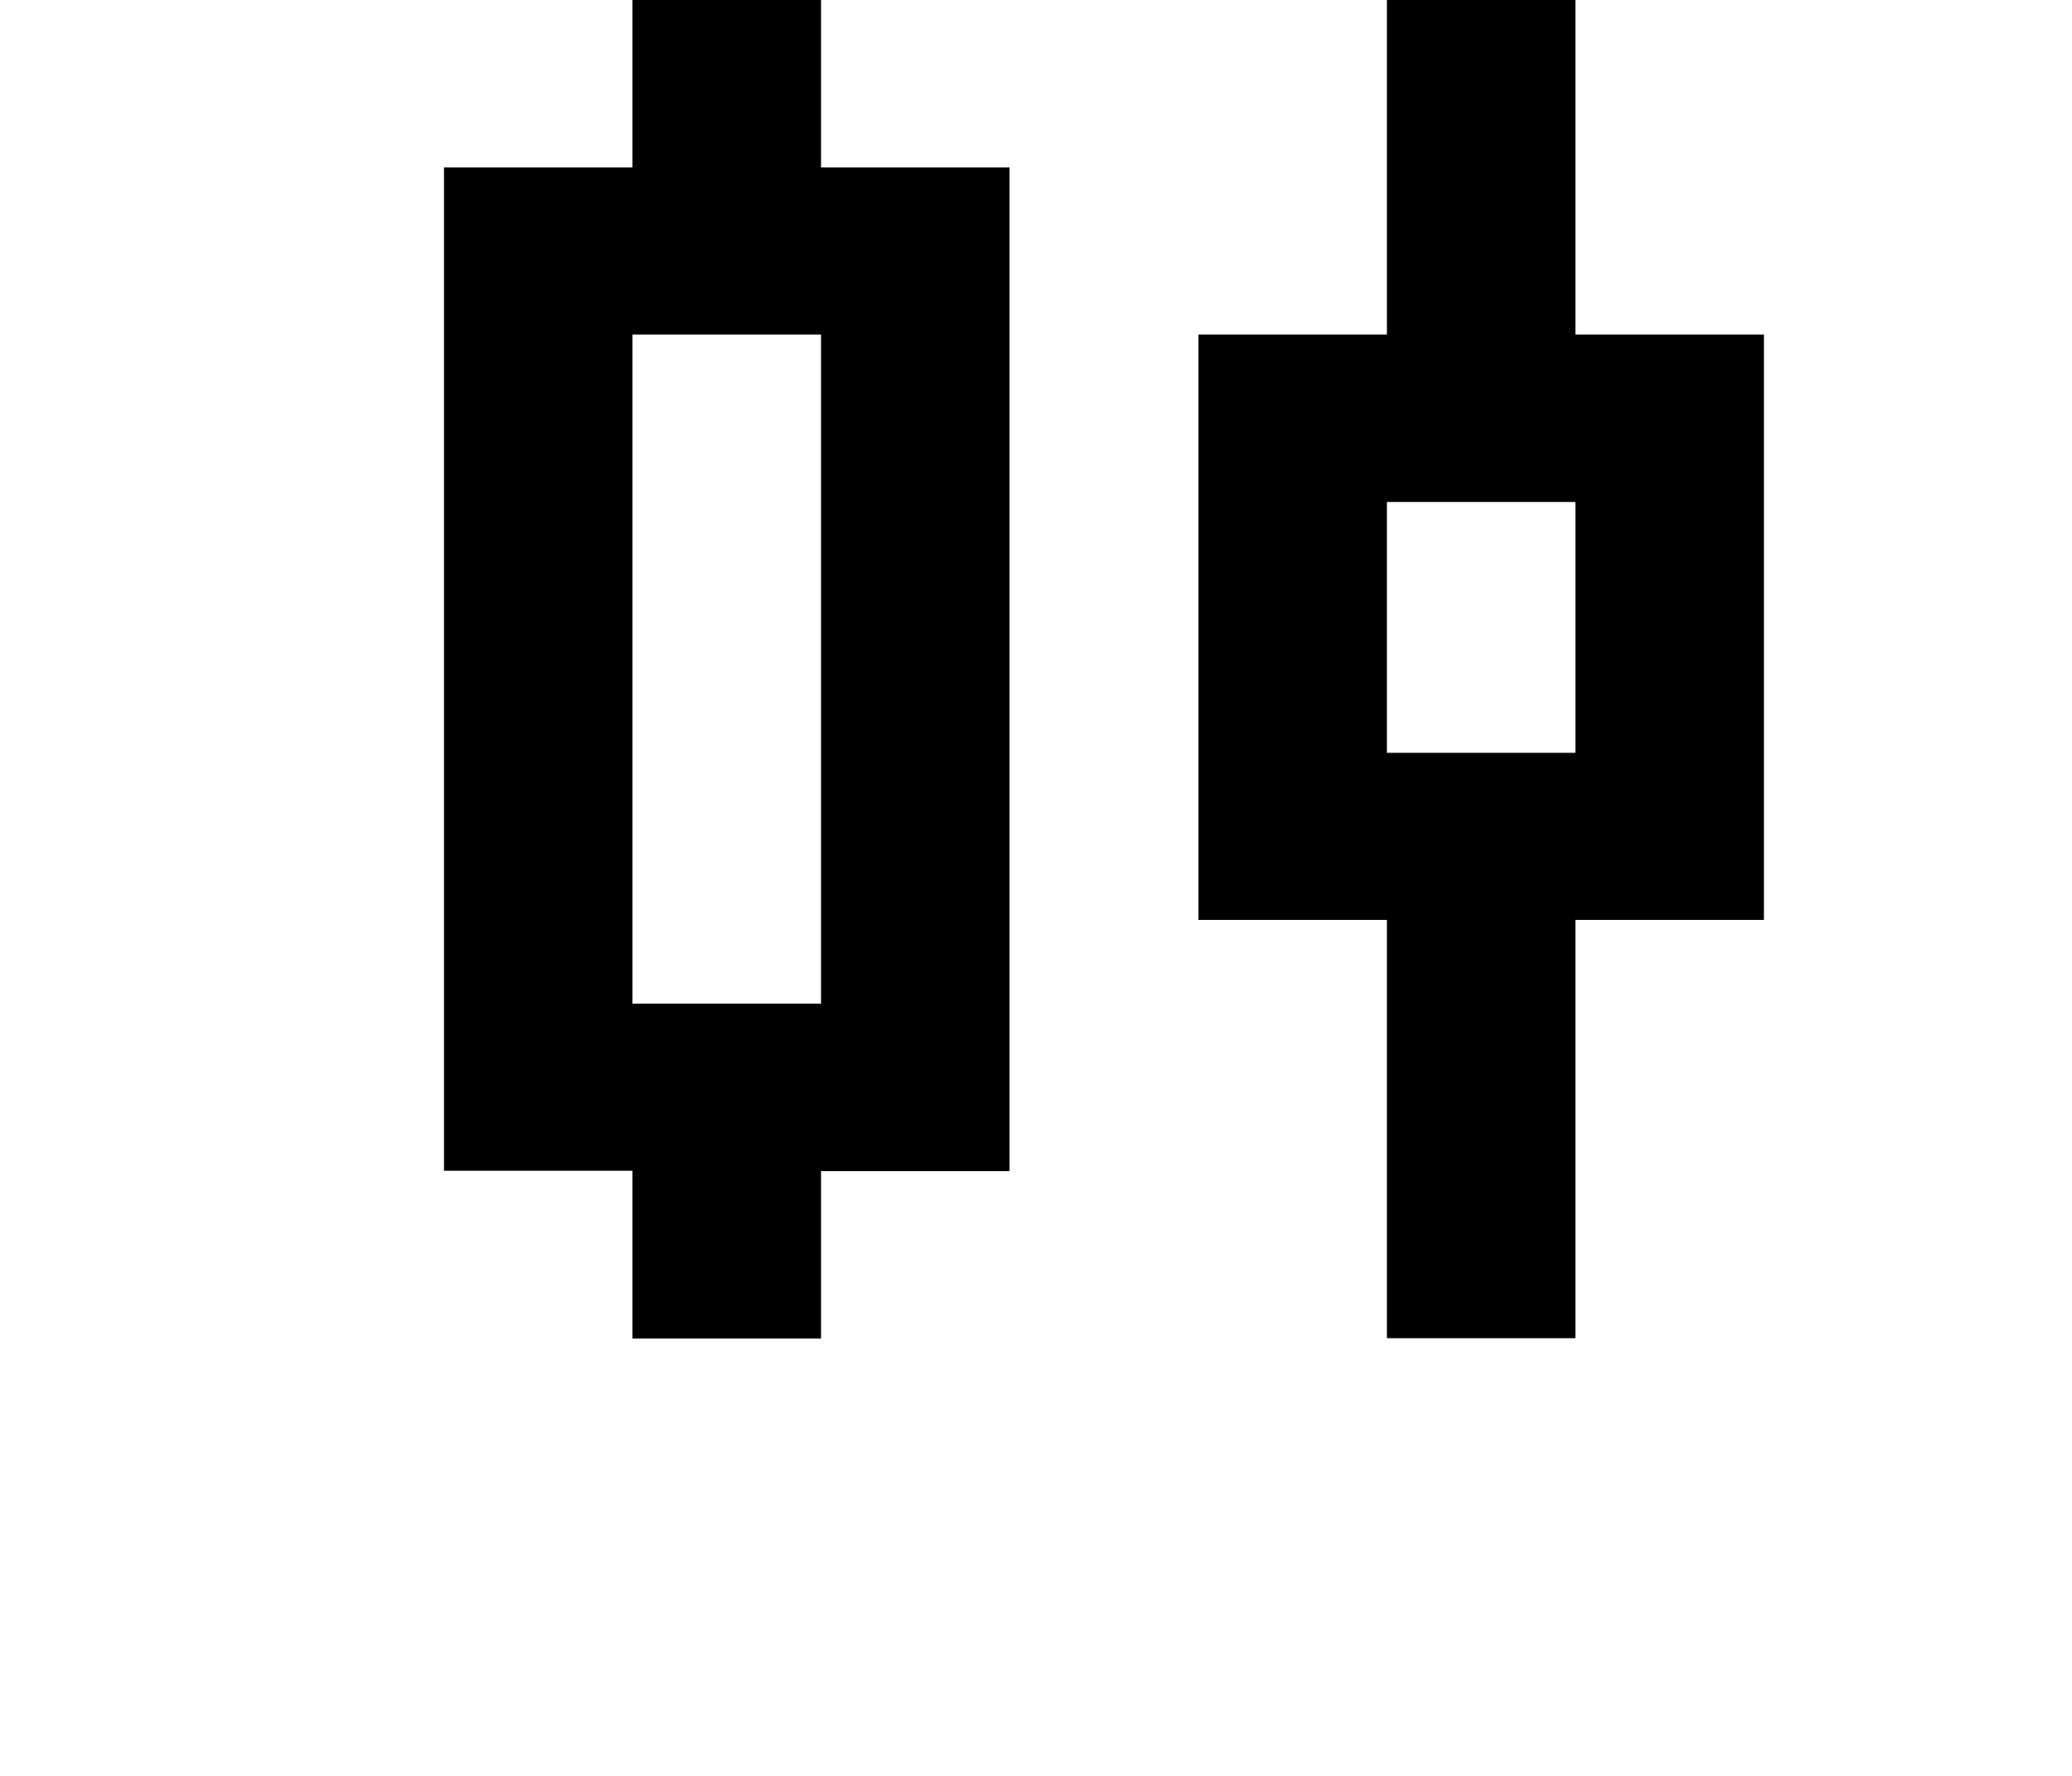 <svg width="28" height="24" viewBox="0 0 28 24" fill="none" xmlns="http://www.w3.org/2000/svg">
<path d="M8.547 18.085V15.822H6V2.263H8.547V0H11.095V2.263H13.642V15.827H11.095V18.09H8.547V18.085ZM8.547 13.564H11.095V4.521H8.547V13.564ZM18.742 18.085V12.432H16.195V4.521H18.742V0H21.289V4.521H23.837V12.432H21.289V18.085H18.742ZM18.742 10.174H21.289V6.784H18.742V10.174Z" fill="black"/>
</svg>
